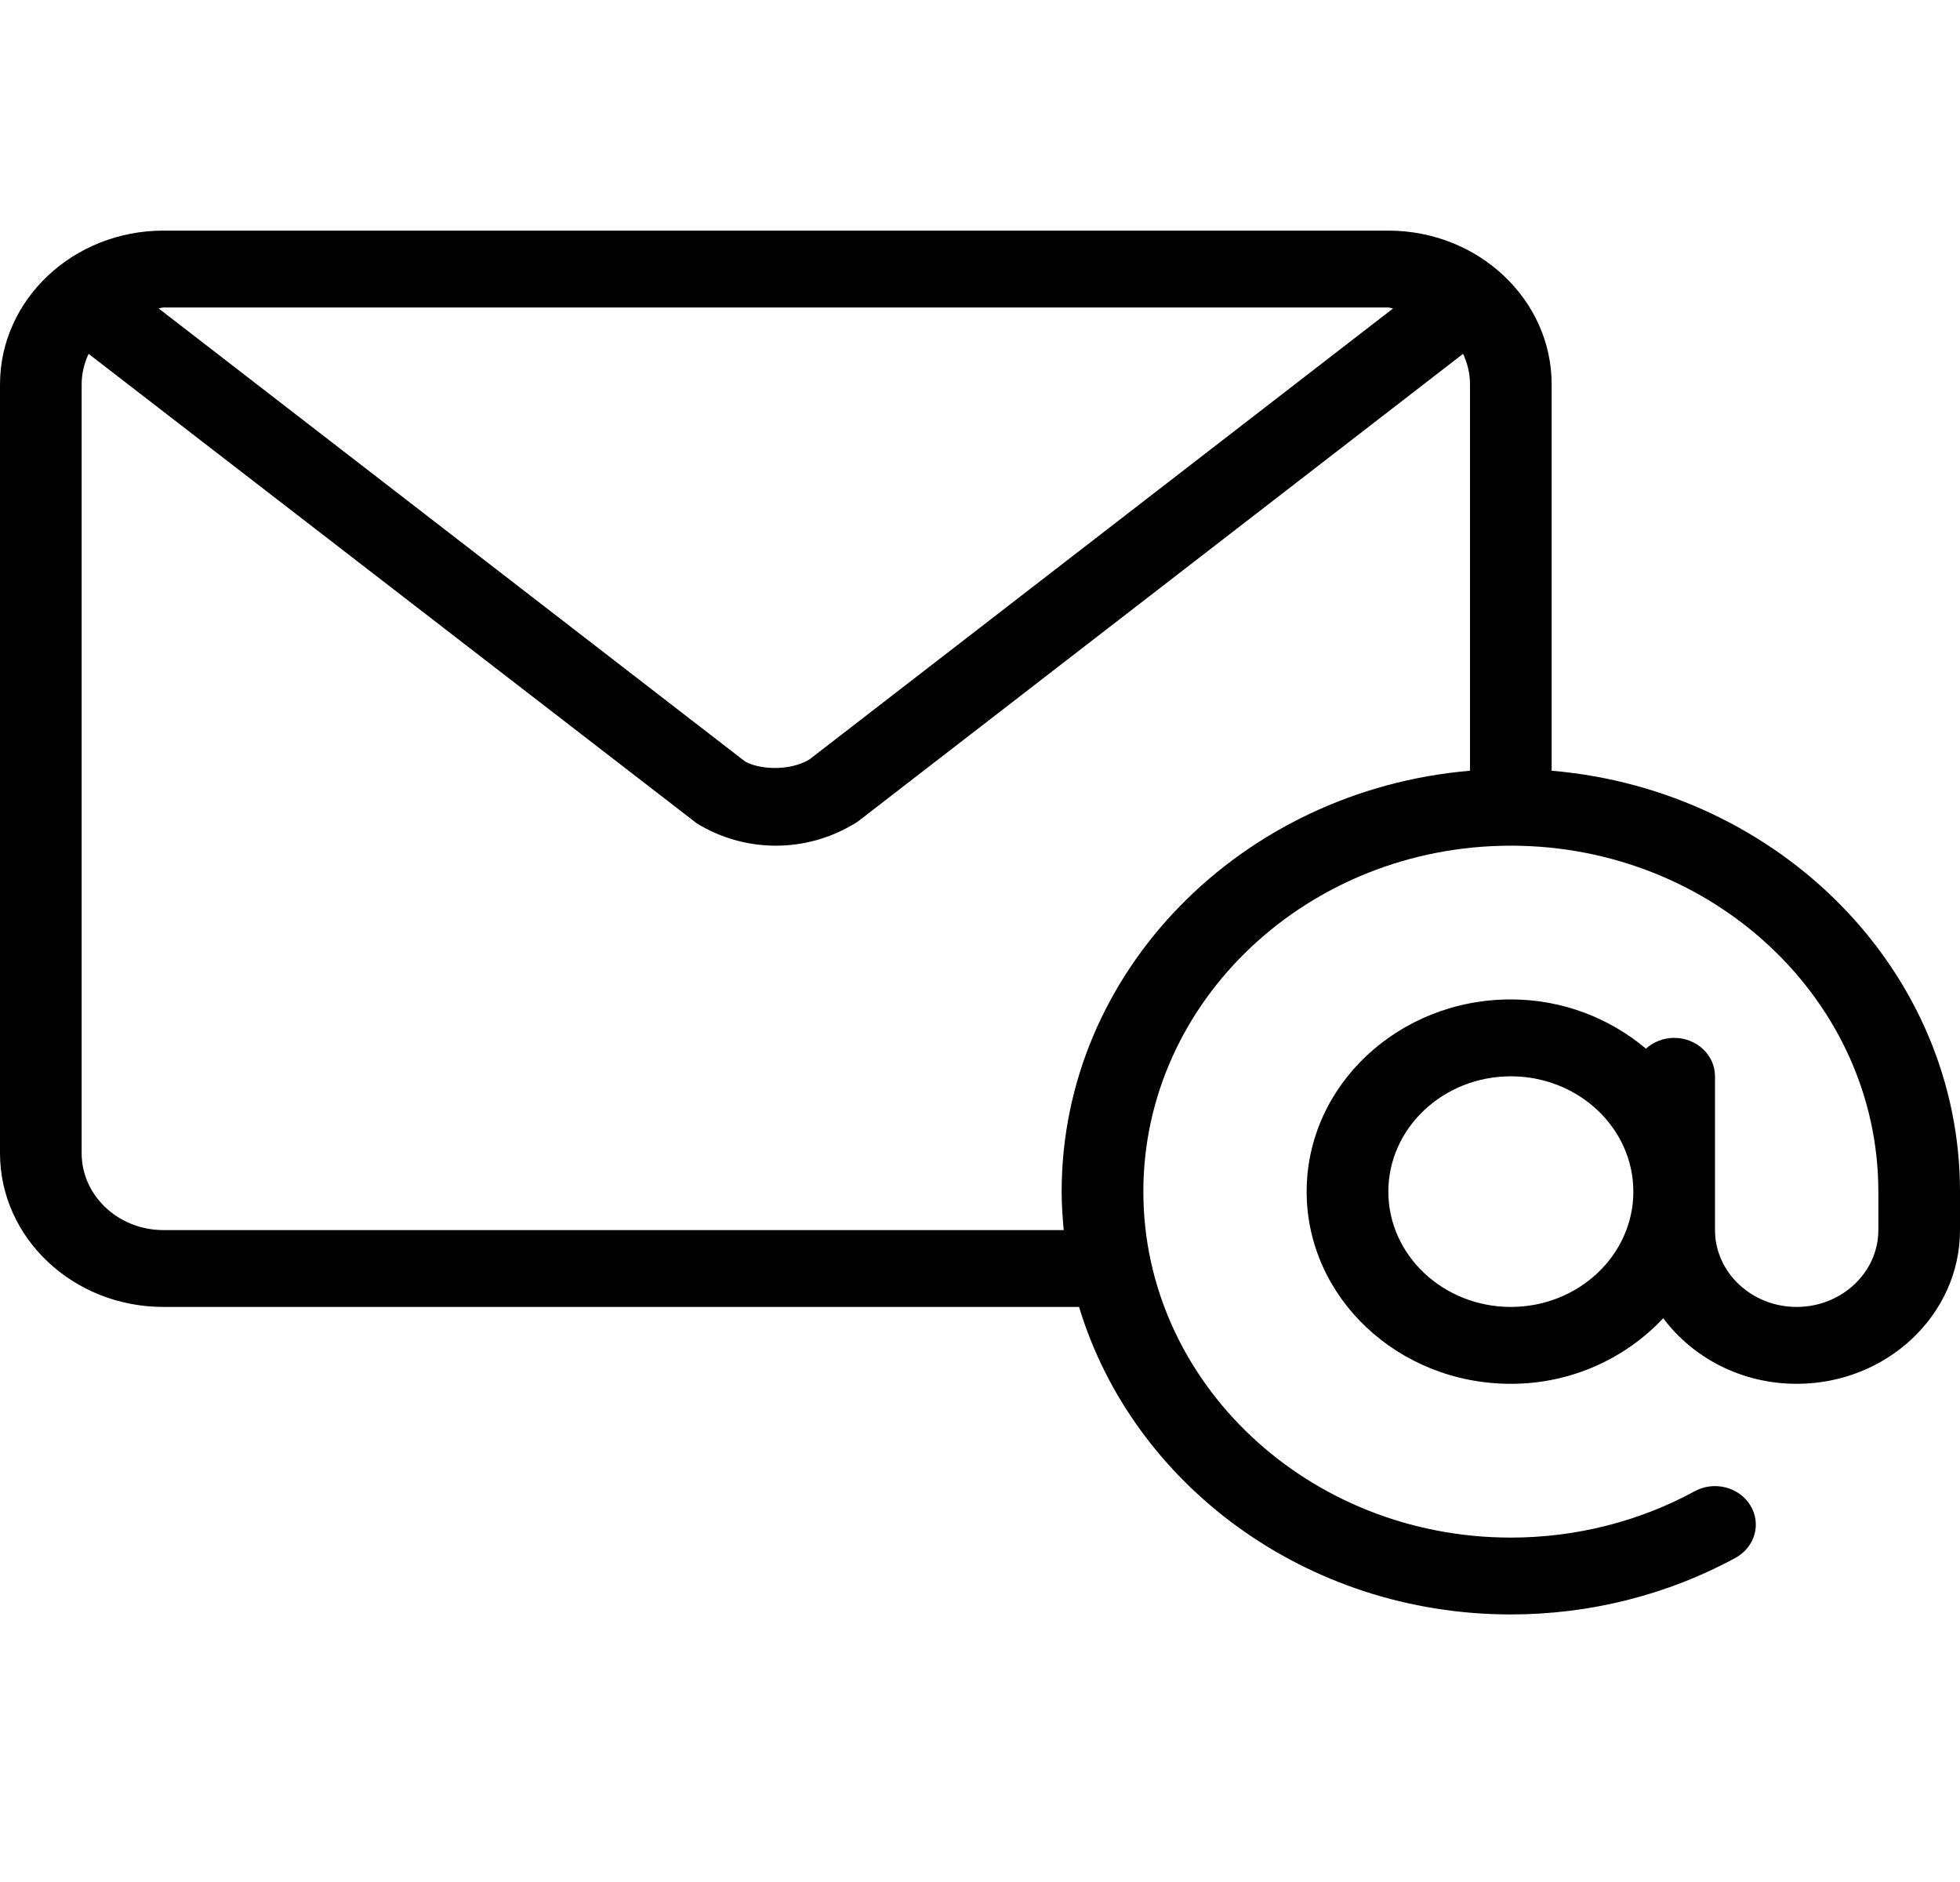 <svg width="50" height="48" viewBox="0 0 50 48" fill="none" xmlns="http://www.w3.org/2000/svg">
<path d="M39.583 19.657V9.804C39.583 7.641 37.715 5.882 35.417 5.882H4.167C1.869 5.882 0 7.641 0 9.804V29.412C0 31.575 1.869 33.333 4.167 33.333H27.527C28.892 37.853 33.308 41.176 38.542 41.176C40.556 41.176 42.536 40.678 44.272 39.733C44.769 39.462 44.94 38.862 44.651 38.393C44.363 37.924 43.726 37.762 43.228 38.036C41.81 38.808 40.19 39.216 38.542 39.216C33.372 39.216 29.167 35.258 29.167 30.392C29.167 25.527 33.372 21.569 38.542 21.569C43.711 21.569 47.917 25.527 47.917 30.392V31.373C47.917 32.453 46.982 33.333 45.833 33.333C44.685 33.333 43.75 32.453 43.75 31.373V27.451C43.75 26.909 43.284 26.471 42.708 26.471C42.428 26.471 42.176 26.577 41.989 26.746C41.069 25.974 39.869 25.49 38.542 25.49C35.67 25.49 33.333 27.689 33.333 30.392C33.333 33.095 35.67 35.294 38.542 35.294C40.094 35.294 41.474 34.639 42.429 33.621C43.184 34.63 44.425 35.294 45.833 35.294C48.131 35.294 50 33.535 50 31.372V30.392C50 24.776 45.414 20.155 39.583 19.657ZM4.167 7.843H35.417C35.46 7.843 35.496 7.864 35.539 7.866L20.648 19.37C20.118 19.684 19.35 19.619 19.005 19.42L4.046 7.866C4.088 7.864 4.124 7.843 4.167 7.843ZM37.5 19.657C31.669 20.155 27.083 24.776 27.083 30.392C27.083 30.723 27.105 31.049 27.136 31.373H4.167C3.018 31.373 2.083 30.493 2.083 29.412V9.804C2.083 9.526 2.149 9.264 2.26 9.025L17.776 21C18.382 21.372 19.079 21.569 19.792 21.569C20.477 21.569 21.148 21.387 21.738 21.042C21.797 21.012 21.853 20.977 21.906 20.936L37.324 9.024C37.435 9.264 37.5 9.526 37.5 9.804V19.657H37.5ZM38.542 33.333C36.819 33.333 35.417 32.014 35.417 30.392C35.417 28.77 36.819 27.451 38.542 27.451C40.265 27.451 41.667 28.77 41.667 30.392C41.667 32.014 40.265 33.333 38.542 33.333Z" fill="black"/>
</svg>

